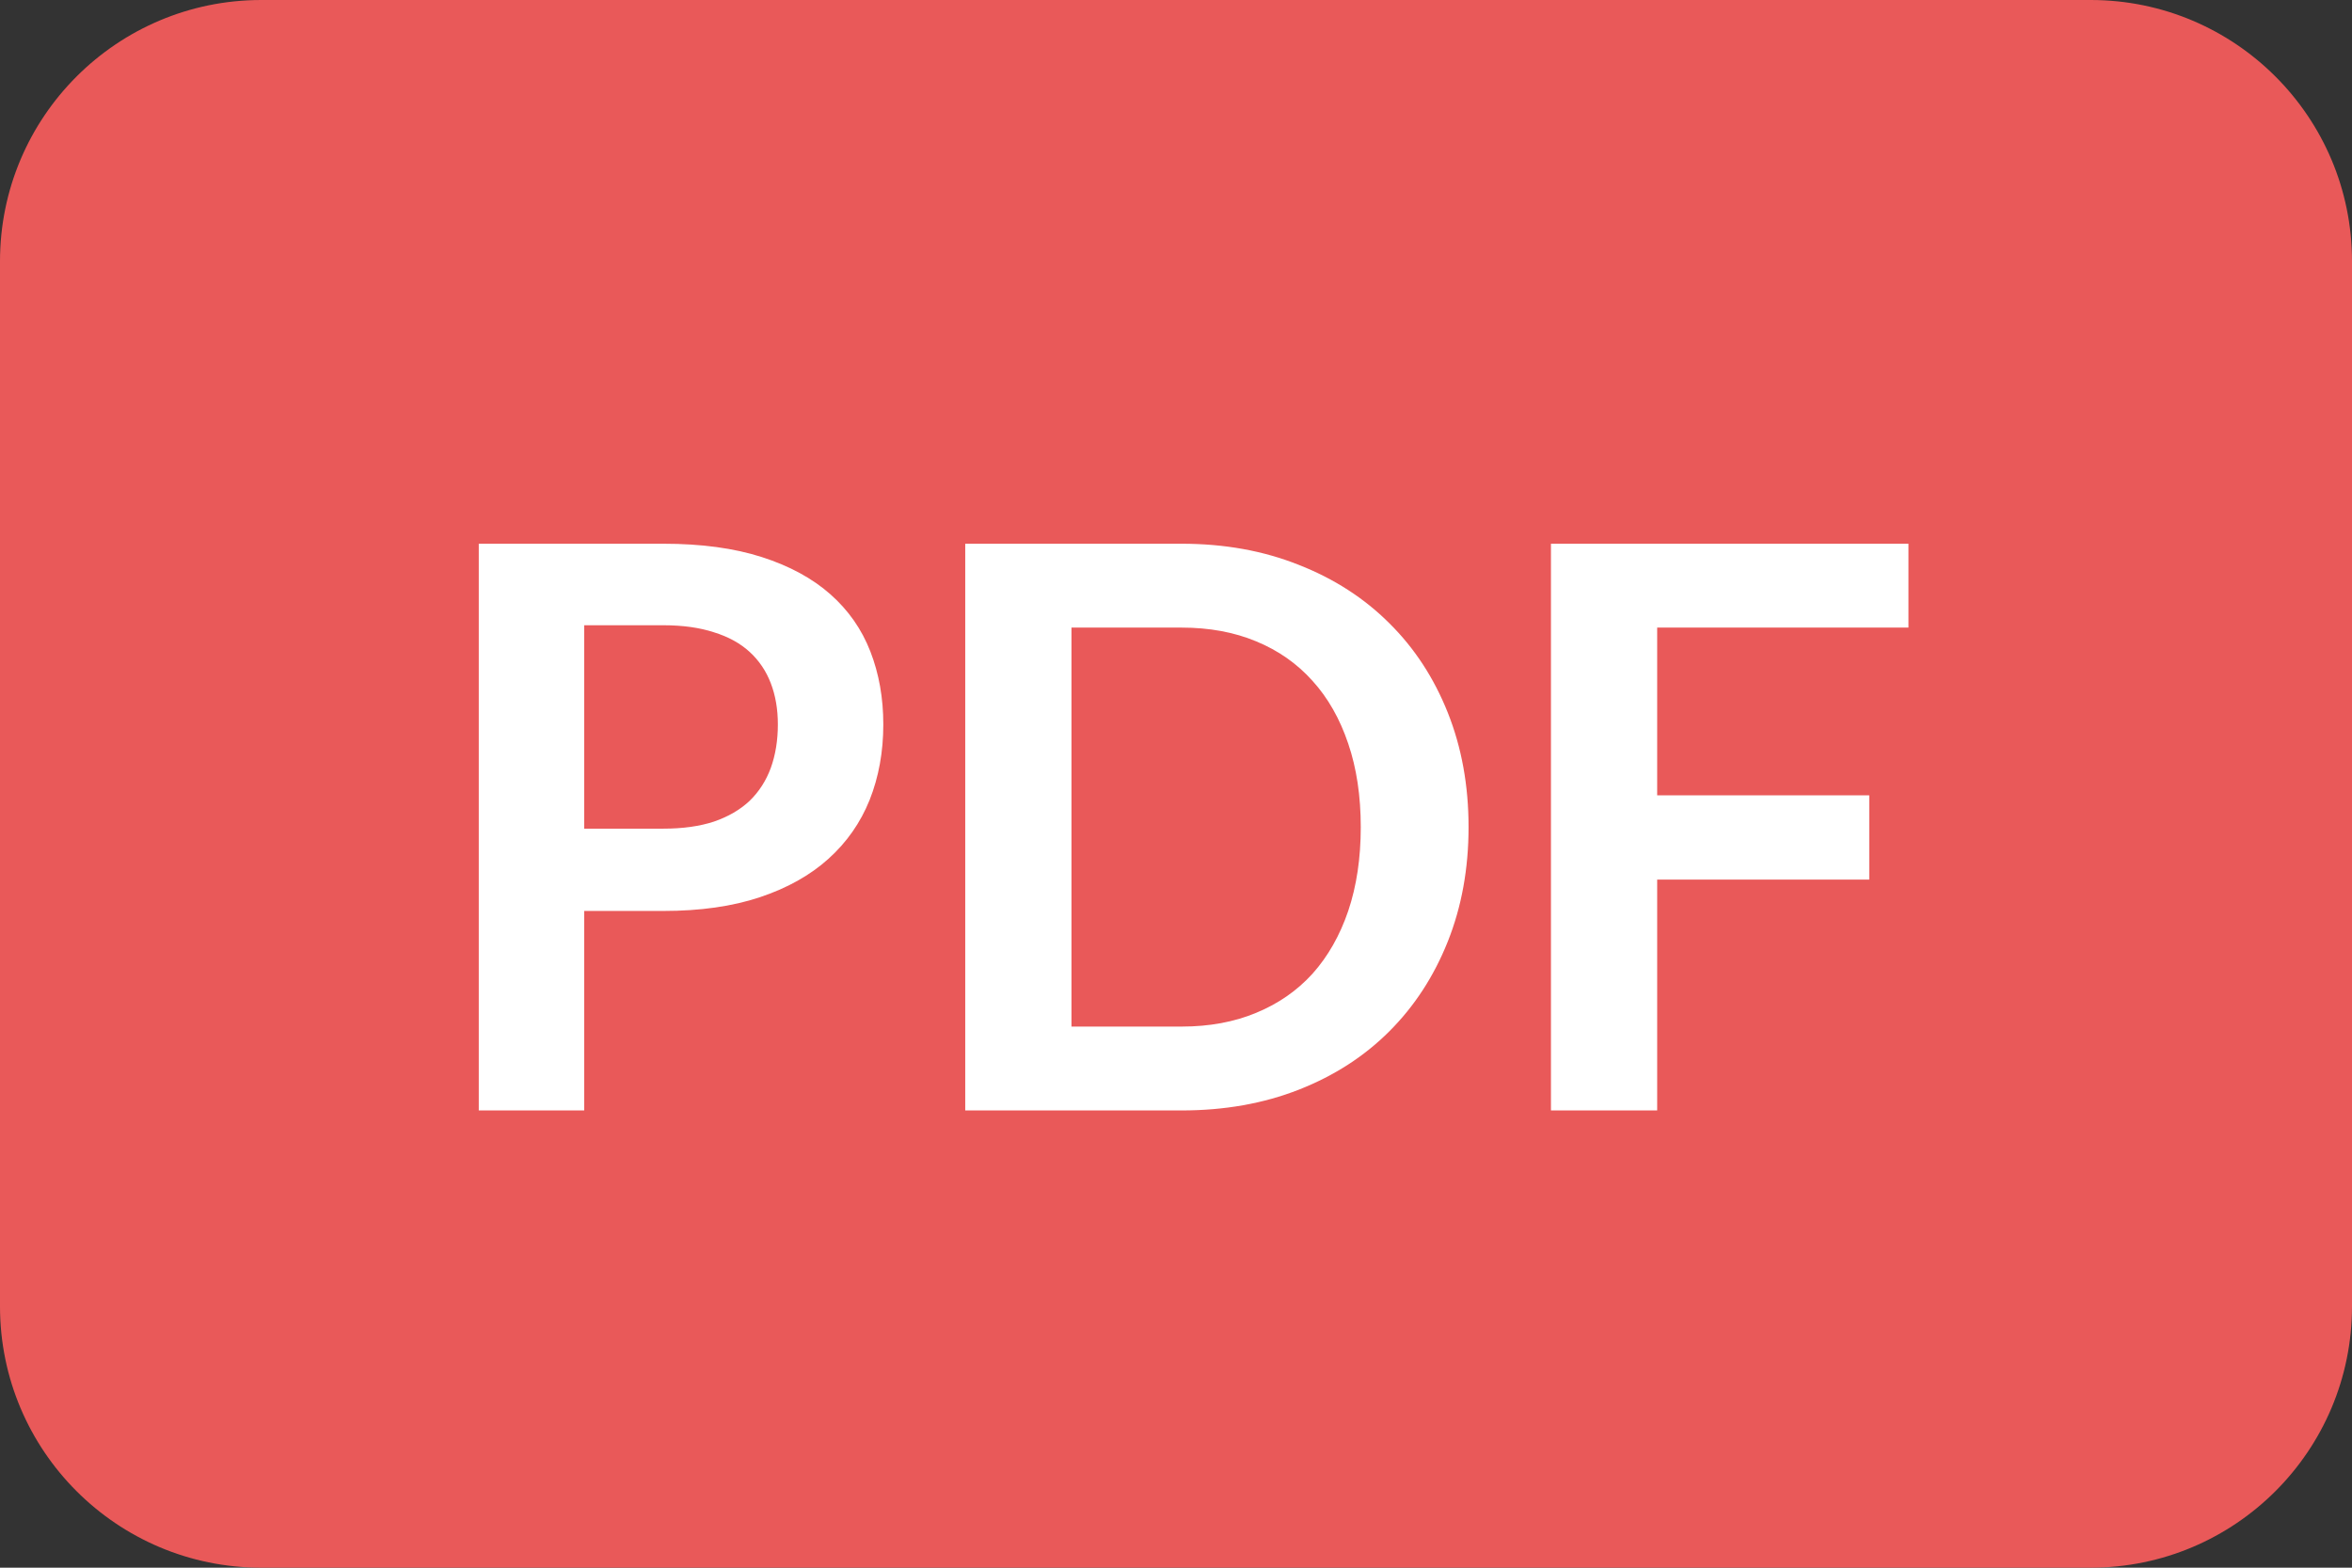 <svg width="36" height="24" viewBox="0 0 36 24" fill="none" xmlns="http://www.w3.org/2000/svg">
<rect x="0" y="0" width="36" height="24" fill="#333333" stroke="none"/>
<path d="M0 4C0 1.791 1.791 0 4 0H32C34.209 0 36 1.791 36 4V20C36 22.209 34.209 24 32 24H4C1.791 24 0 22.209 0 20V4Z" fill="#E95959"/>
<path d="M8.942 13.946V17H7.328V8.324H10.154C10.734 8.324 11.236 8.392 11.66 8.528C12.084 8.664 12.434 8.854 12.71 9.098C12.986 9.342 13.19 9.634 13.322 9.974C13.454 10.314 13.52 10.686 13.52 11.09C13.52 11.51 13.45 11.896 13.31 12.248C13.17 12.596 12.96 12.896 12.68 13.148C12.4 13.4 12.05 13.596 11.63 13.736C11.21 13.876 10.718 13.946 10.154 13.946H8.942ZM8.942 12.686H10.154C10.45 12.686 10.708 12.65 10.928 12.578C11.148 12.502 11.33 12.396 11.474 12.26C11.618 12.12 11.726 11.952 11.798 11.756C11.87 11.556 11.906 11.334 11.906 11.09C11.906 10.858 11.87 10.648 11.798 10.46C11.726 10.272 11.618 10.112 11.474 9.98C11.33 9.848 11.148 9.748 10.928 9.68C10.708 9.608 10.45 9.572 10.154 9.572H8.942V12.686ZM22.478 12.662C22.478 13.298 22.372 13.882 22.16 14.414C21.948 14.946 21.65 15.404 21.266 15.788C20.882 16.172 20.42 16.47 19.88 16.682C19.34 16.894 18.742 17 18.086 17H14.774V8.324H18.086C18.742 8.324 19.34 8.432 19.88 8.648C20.42 8.86 20.882 9.158 21.266 9.542C21.65 9.922 21.948 10.378 22.16 10.91C22.372 11.442 22.478 12.026 22.478 12.662ZM20.828 12.662C20.828 12.186 20.764 11.76 20.636 11.384C20.508 11.004 20.326 10.684 20.09 10.424C19.854 10.16 19.566 9.958 19.226 9.818C18.89 9.678 18.51 9.608 18.086 9.608H16.4V15.716H18.086C18.51 15.716 18.89 15.646 19.226 15.506C19.566 15.366 19.854 15.166 20.09 14.906C20.326 14.642 20.508 14.322 20.636 13.946C20.764 13.566 20.828 13.138 20.828 12.662ZM29.211 8.324V9.608H25.365V12.176H28.611V13.466H25.365V17H23.739V8.324H29.211Z" fill="white"/>
</svg>
